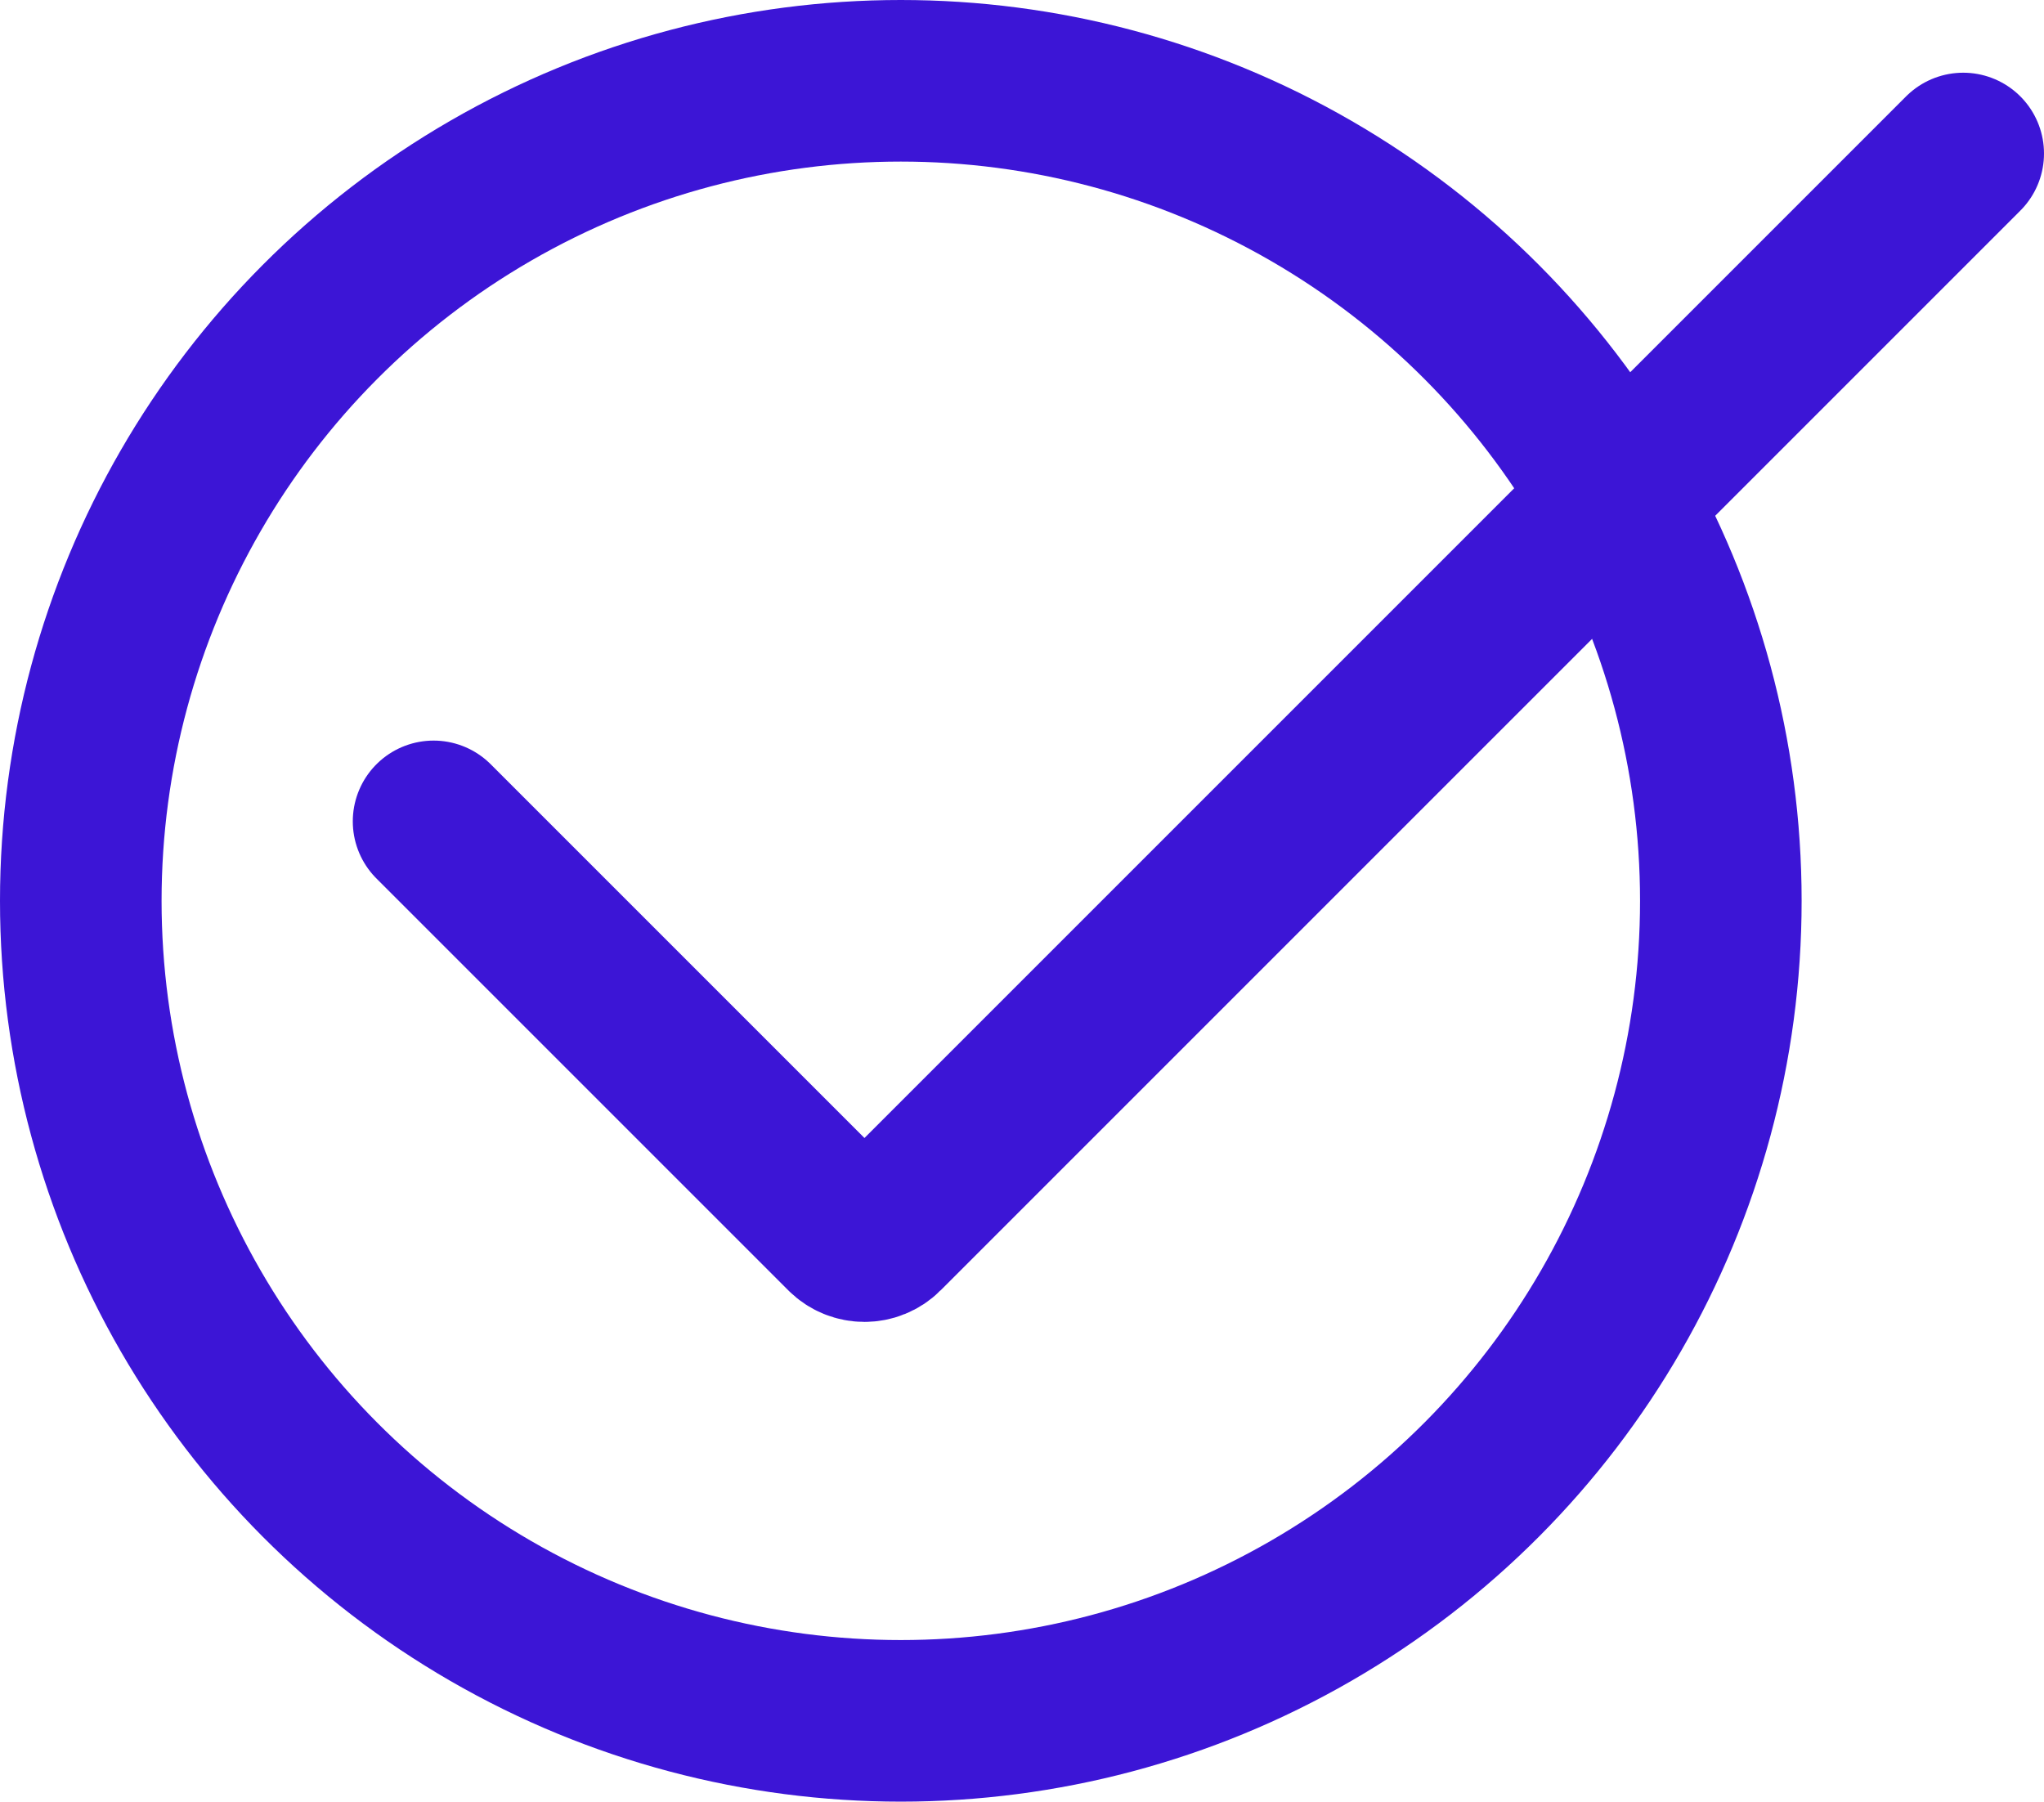 <?xml version="1.0" encoding="UTF-8"?> <svg xmlns="http://www.w3.org/2000/svg" width="759" height="669" viewBox="0 0 759 669" fill="none"> <circle cx="334.5" cy="334.5" r="304.5" stroke="#3C15D6" stroke-width="60"></circle> <path d="M161 305L313.929 457.929C317.834 461.834 324.166 461.834 328.071 457.929L729 57" stroke="#3C15D6" stroke-width="60" stroke-linecap="round" stroke-linejoin="round"></path> </svg> 